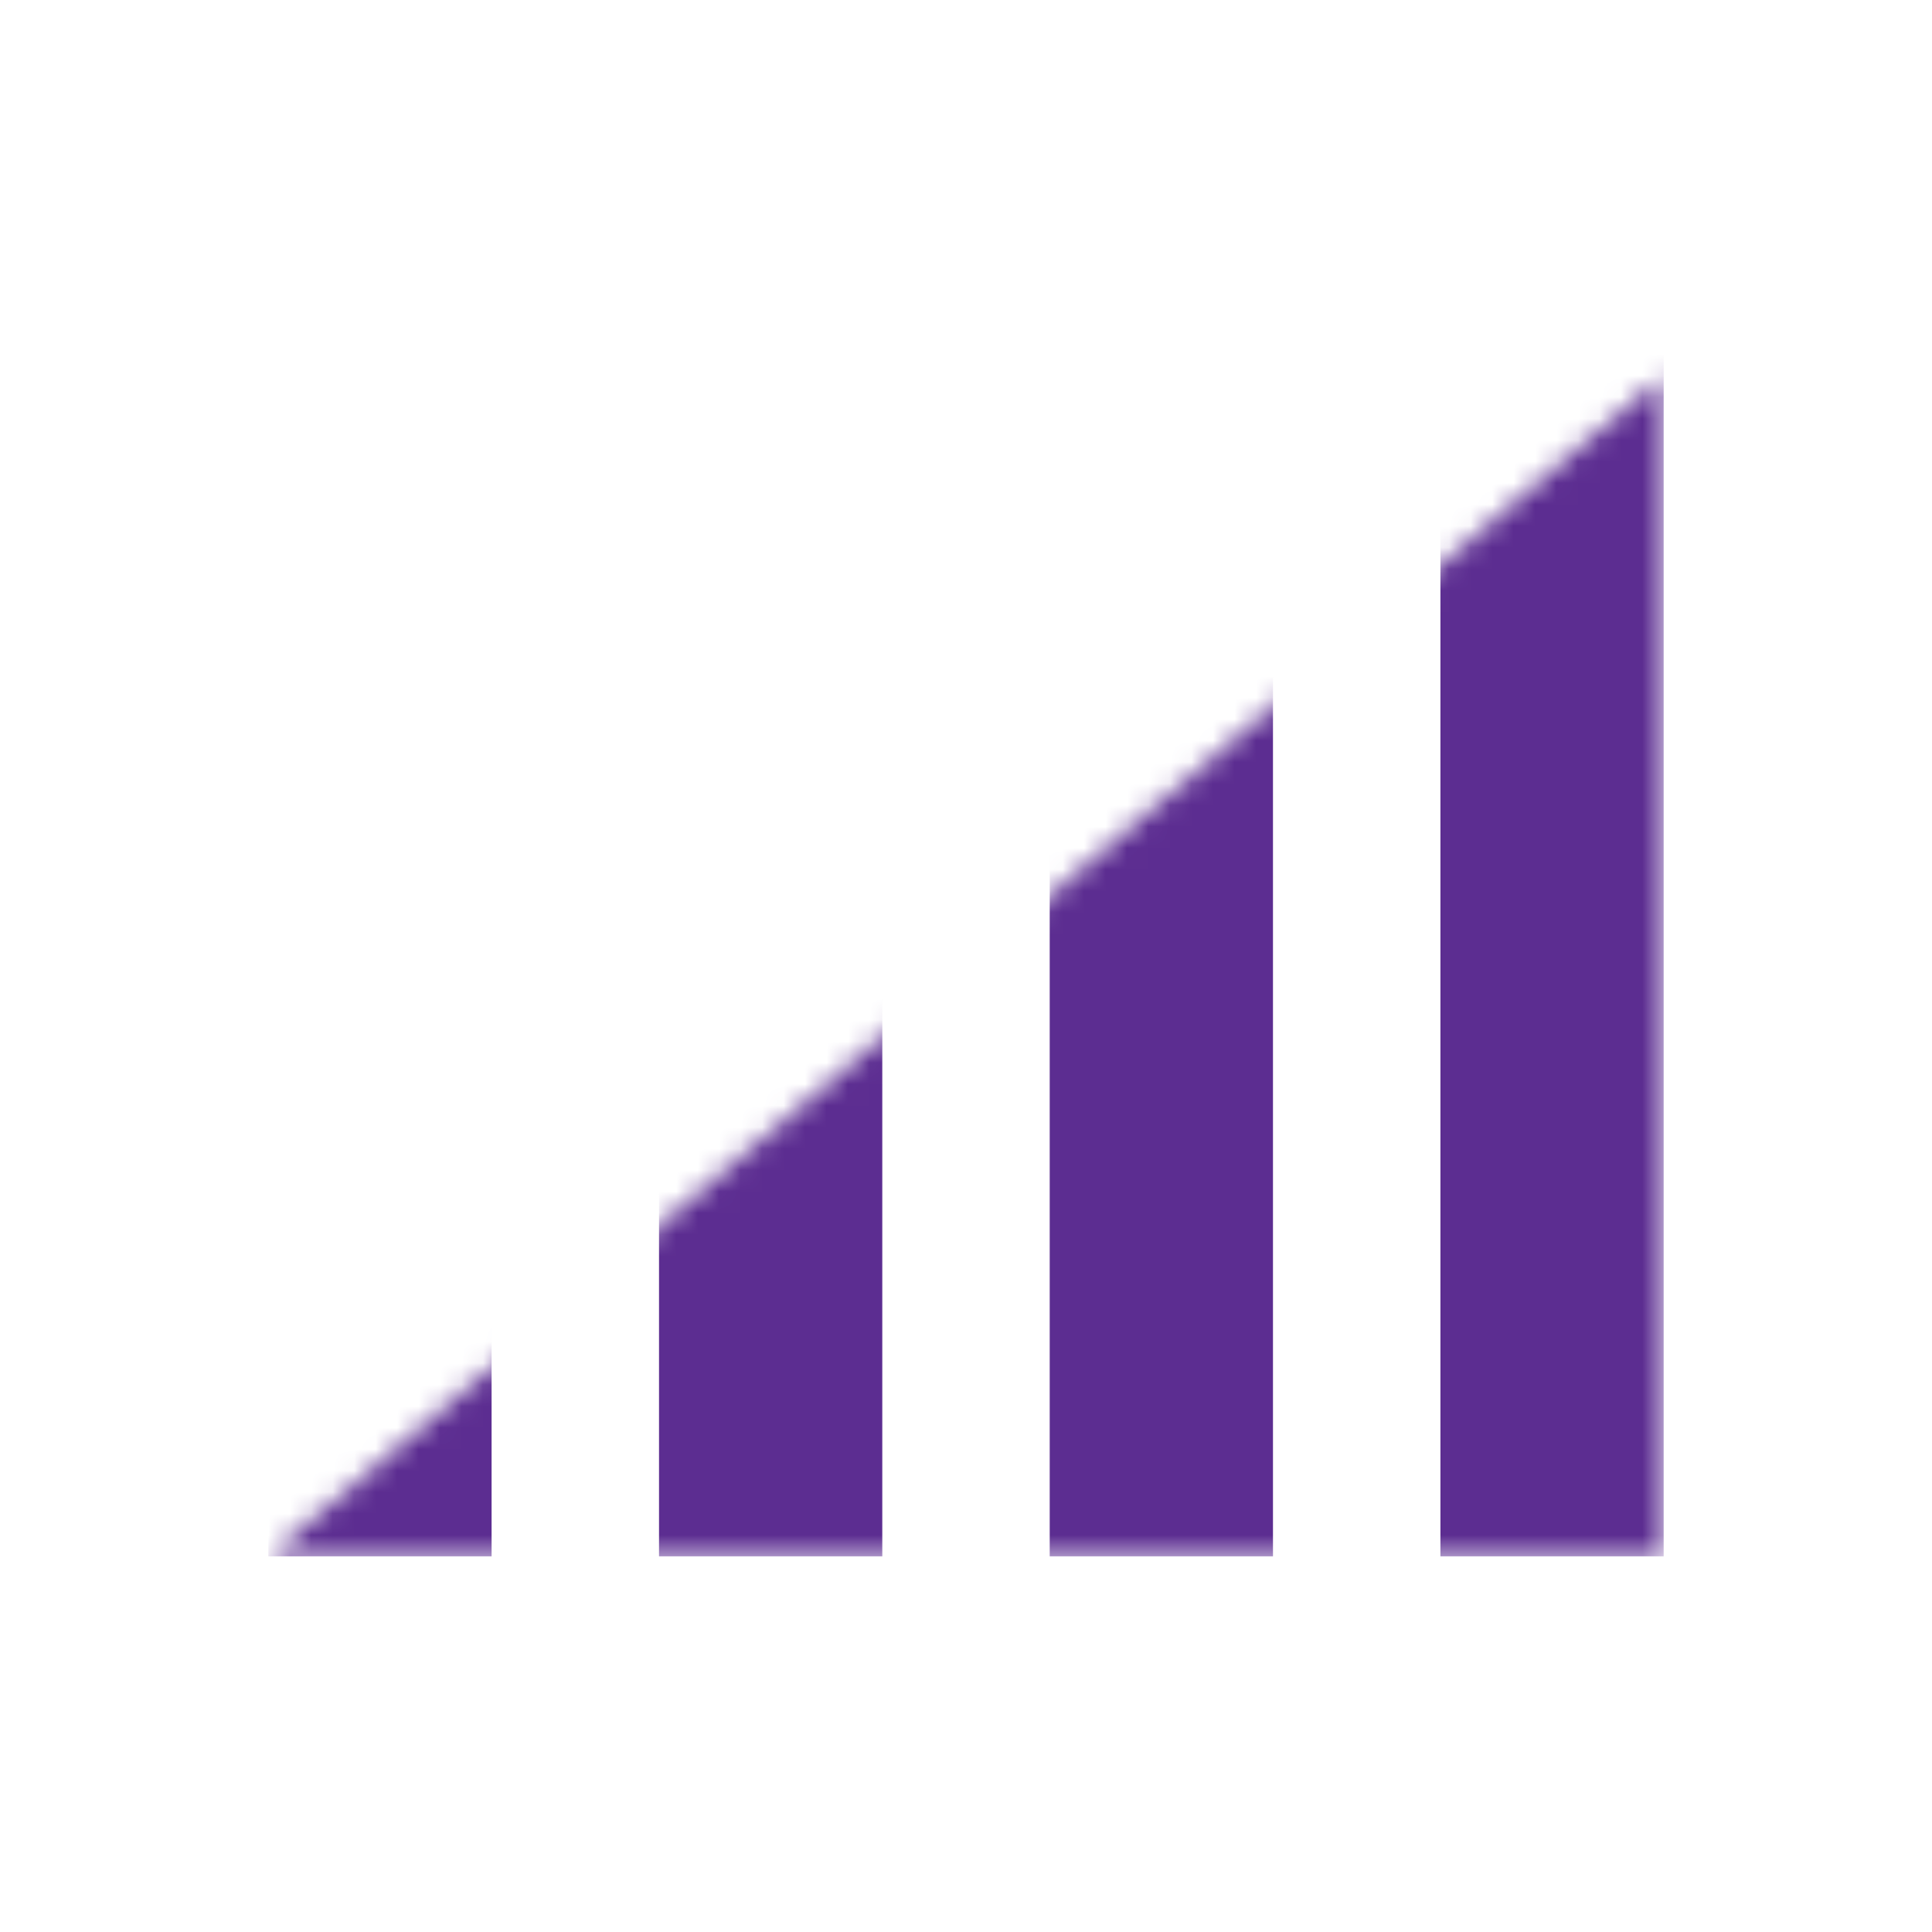 <?xml version="1.0" encoding="UTF-8"?>
<svg xmlns="http://www.w3.org/2000/svg" width="90" height="90" viewBox="0 0 90 90" fill="none">
  <mask id="mask0_0_39394" style="mask-type:alpha" maskUnits="userSpaceOnUse" x="12" y="17" width="66" height="56">
    <path fill-rule="evenodd" clip-rule="evenodd" d="M77.5 17.5V72.5H12.5L77.5 17.5Z" fill="white"></path>
  </mask>
  <g mask="url(#mask0_0_39394)">
    <rect x="67.1" y="2.5" width="10.4" height="70" fill="#5C2D91"></rect>
    <rect x="48.9" y="12.87" width="10.4" height="59.63" fill="#5C2D91"></rect>
    <rect x="30.7" y="25.833" width="10.4" height="46.667" fill="#5C2D91"></rect>
    <rect x="12.5" y="41.389" width="10.4" height="31.111" fill="#5C2D91"></rect>
  </g>
</svg>
